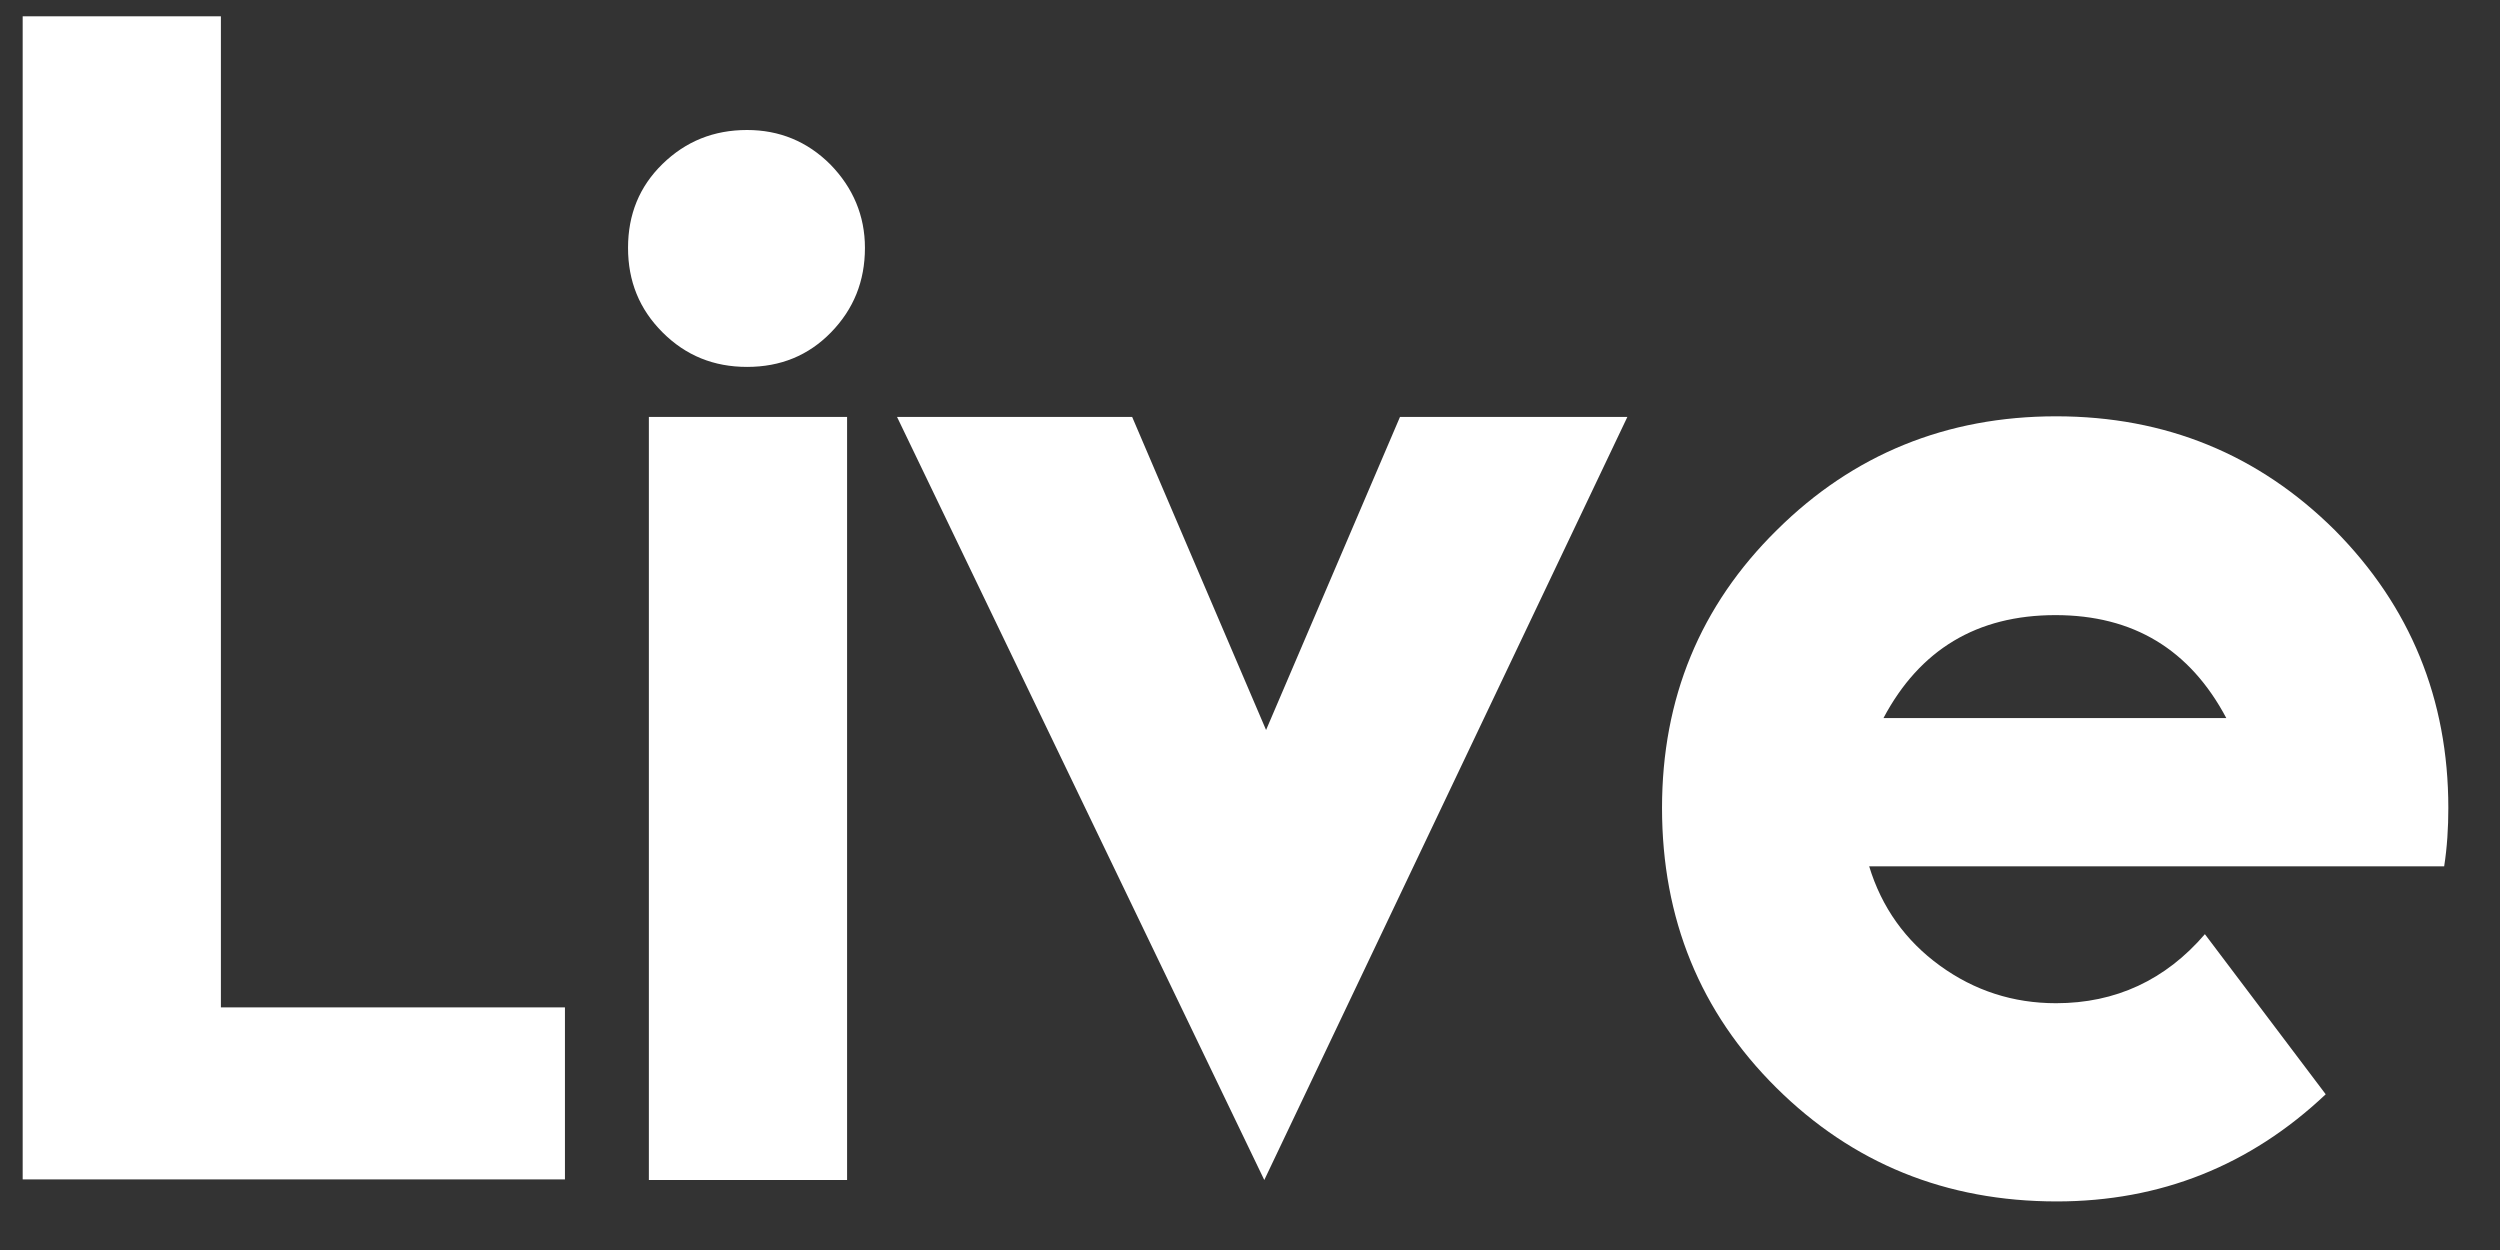 <svg width="42" height="21" viewBox="0 0 42 21" fill="none" xmlns="http://www.w3.org/2000/svg">
<rect x="0" y="0" width="42" height="21" fill="#333333" stroke="none"/>
<path d="M9.491 19.814H0.381V0.274H3.711V16.924H9.491V19.814V19.814Z" fill="white"/>
<path d="M14.531 4.164C14.531 4.724 14.341 5.194 13.961 5.584C13.581 5.974 13.111 6.164 12.551 6.164C11.991 6.164 11.521 5.974 11.131 5.584C10.741 5.194 10.551 4.724 10.551 4.164C10.551 3.604 10.741 3.134 11.131 2.754C11.521 2.374 11.991 2.184 12.551 2.184C13.091 2.184 13.561 2.374 13.951 2.764C14.331 3.154 14.531 3.624 14.531 4.164ZM14.231 19.824H10.901V7.004H14.231V19.824Z" fill="white"/>
<path d="M27.34 7.004L21.24 19.824L15.07 7.004H19.02L21.27 12.264L23.52 7.004H27.34Z" fill="white"/>
<path d="M41.132 13.574C41.132 13.904 41.112 14.234 41.062 14.554H31.402C31.612 15.244 32.012 15.804 32.592 16.224C33.172 16.644 33.822 16.854 34.542 16.854C35.542 16.854 36.382 16.464 37.042 15.694L39.072 18.384C37.802 19.584 36.292 20.184 34.552 20.184C32.692 20.184 31.122 19.544 29.842 18.274C28.562 17.004 27.922 15.434 27.922 13.574C27.922 11.734 28.562 10.174 29.852 8.904C31.132 7.634 32.702 6.994 34.542 6.994C36.382 6.994 37.942 7.634 39.222 8.904C40.492 10.184 41.132 11.744 41.132 13.574ZM37.402 12.064C36.792 10.914 35.842 10.334 34.532 10.334C33.212 10.334 32.252 10.914 31.642 12.064H37.402Z" fill="white"/>
</svg>

